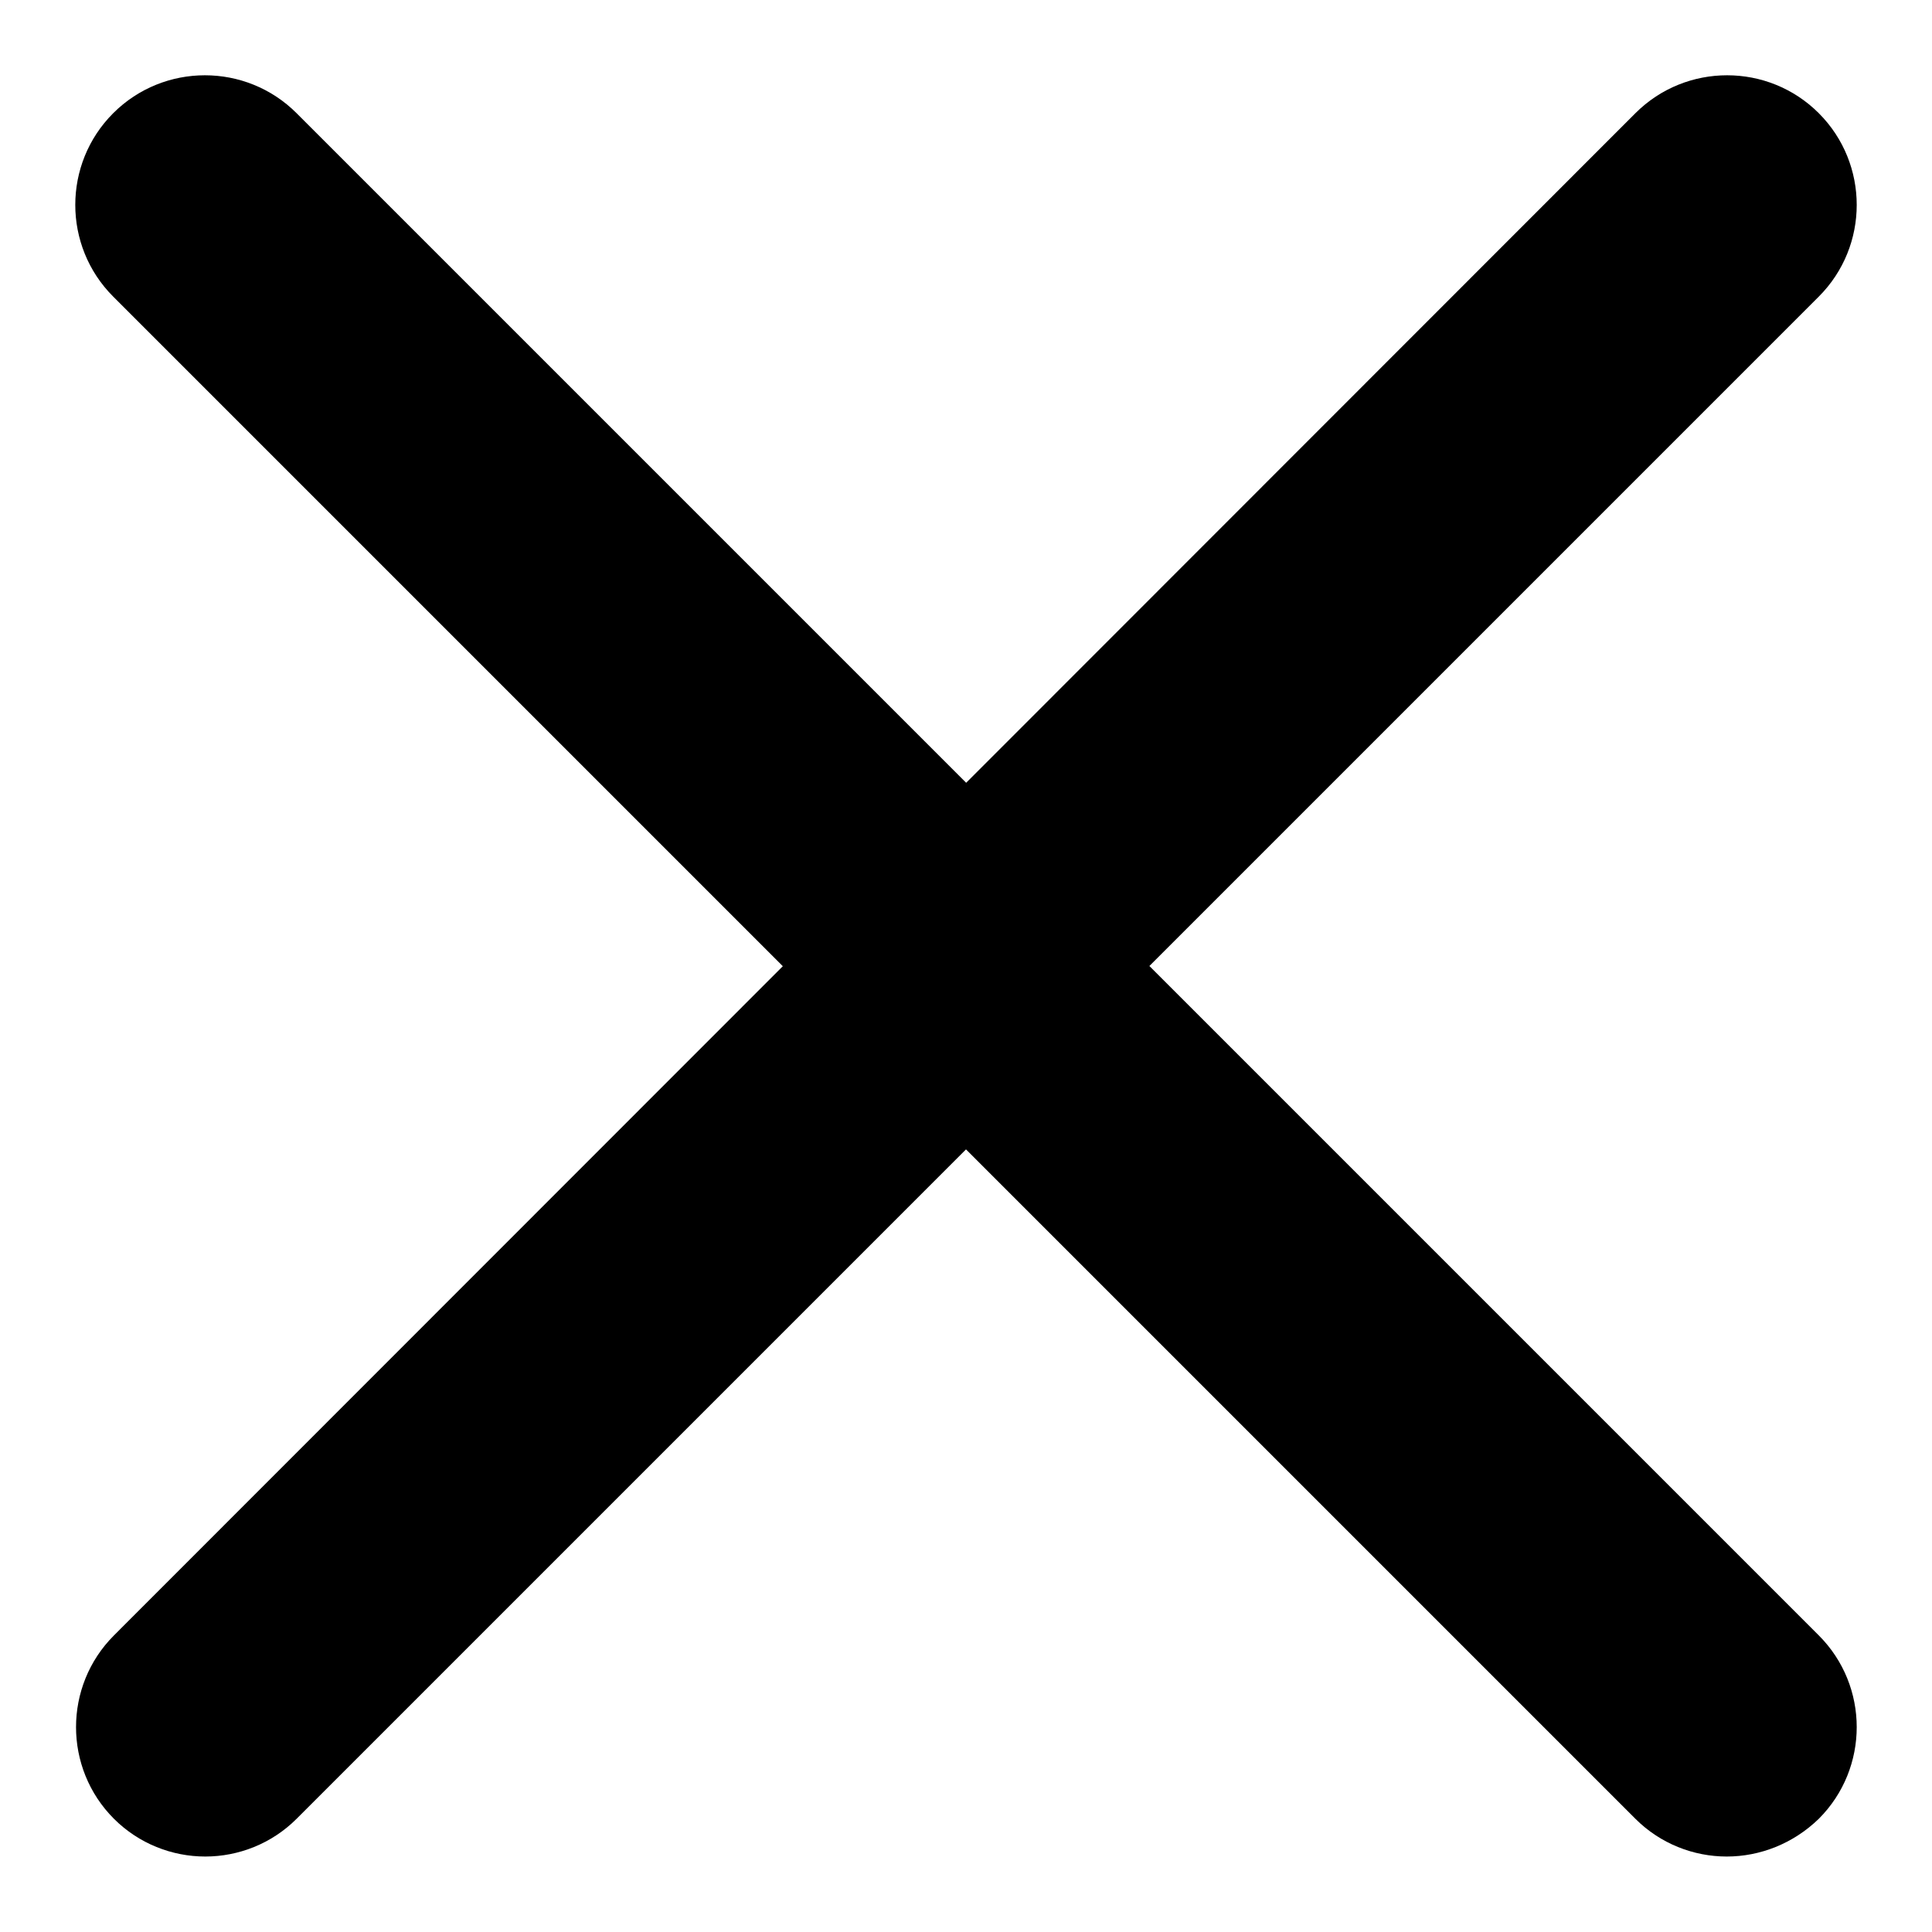 <?xml version="1.0" encoding="utf-8"?>
<!-- Svg Vector Icons : http://www.onlinewebfonts.com/icon -->
<!DOCTYPE svg PUBLIC "-//W3C//DTD SVG 1.1//EN" "http://www.w3.org/Graphics/SVG/1.1/DTD/svg11.dtd">
<svg version="1.1" xmlns="http://www.w3.org/2000/svg" xmlns:xlink="http://www.w3.org/1999/xlink" x="0px" y="0px" viewBox="0 0 256 256" enable-background="new 0 0 256 256" xml:space="preserve">
<g> <path fill="#000000" d="M228.8,246c-4.4,0-8.8-1.7-12.1-5L15,39.3C8.3,32.6,8.3,21.7,15,15c6.7-6.7,17.6-6.7,24.3,0L241,216.7 c6.7,6.7,6.7,17.6,0,24.3C237.6,244.3,233.2,246,228.8,246z M27.2,246c-4.4,0-8.8-1.7-12.1-5c-6.7-6.7-6.7-17.6,0-24.3L216.7,15 c6.7-6.7,17.6-6.7,24.3,0c6.7,6.7,6.7,17.6,0,24.3L39.3,241C36,244.3,31.6,246,27.2,246z"/></g>
</svg>